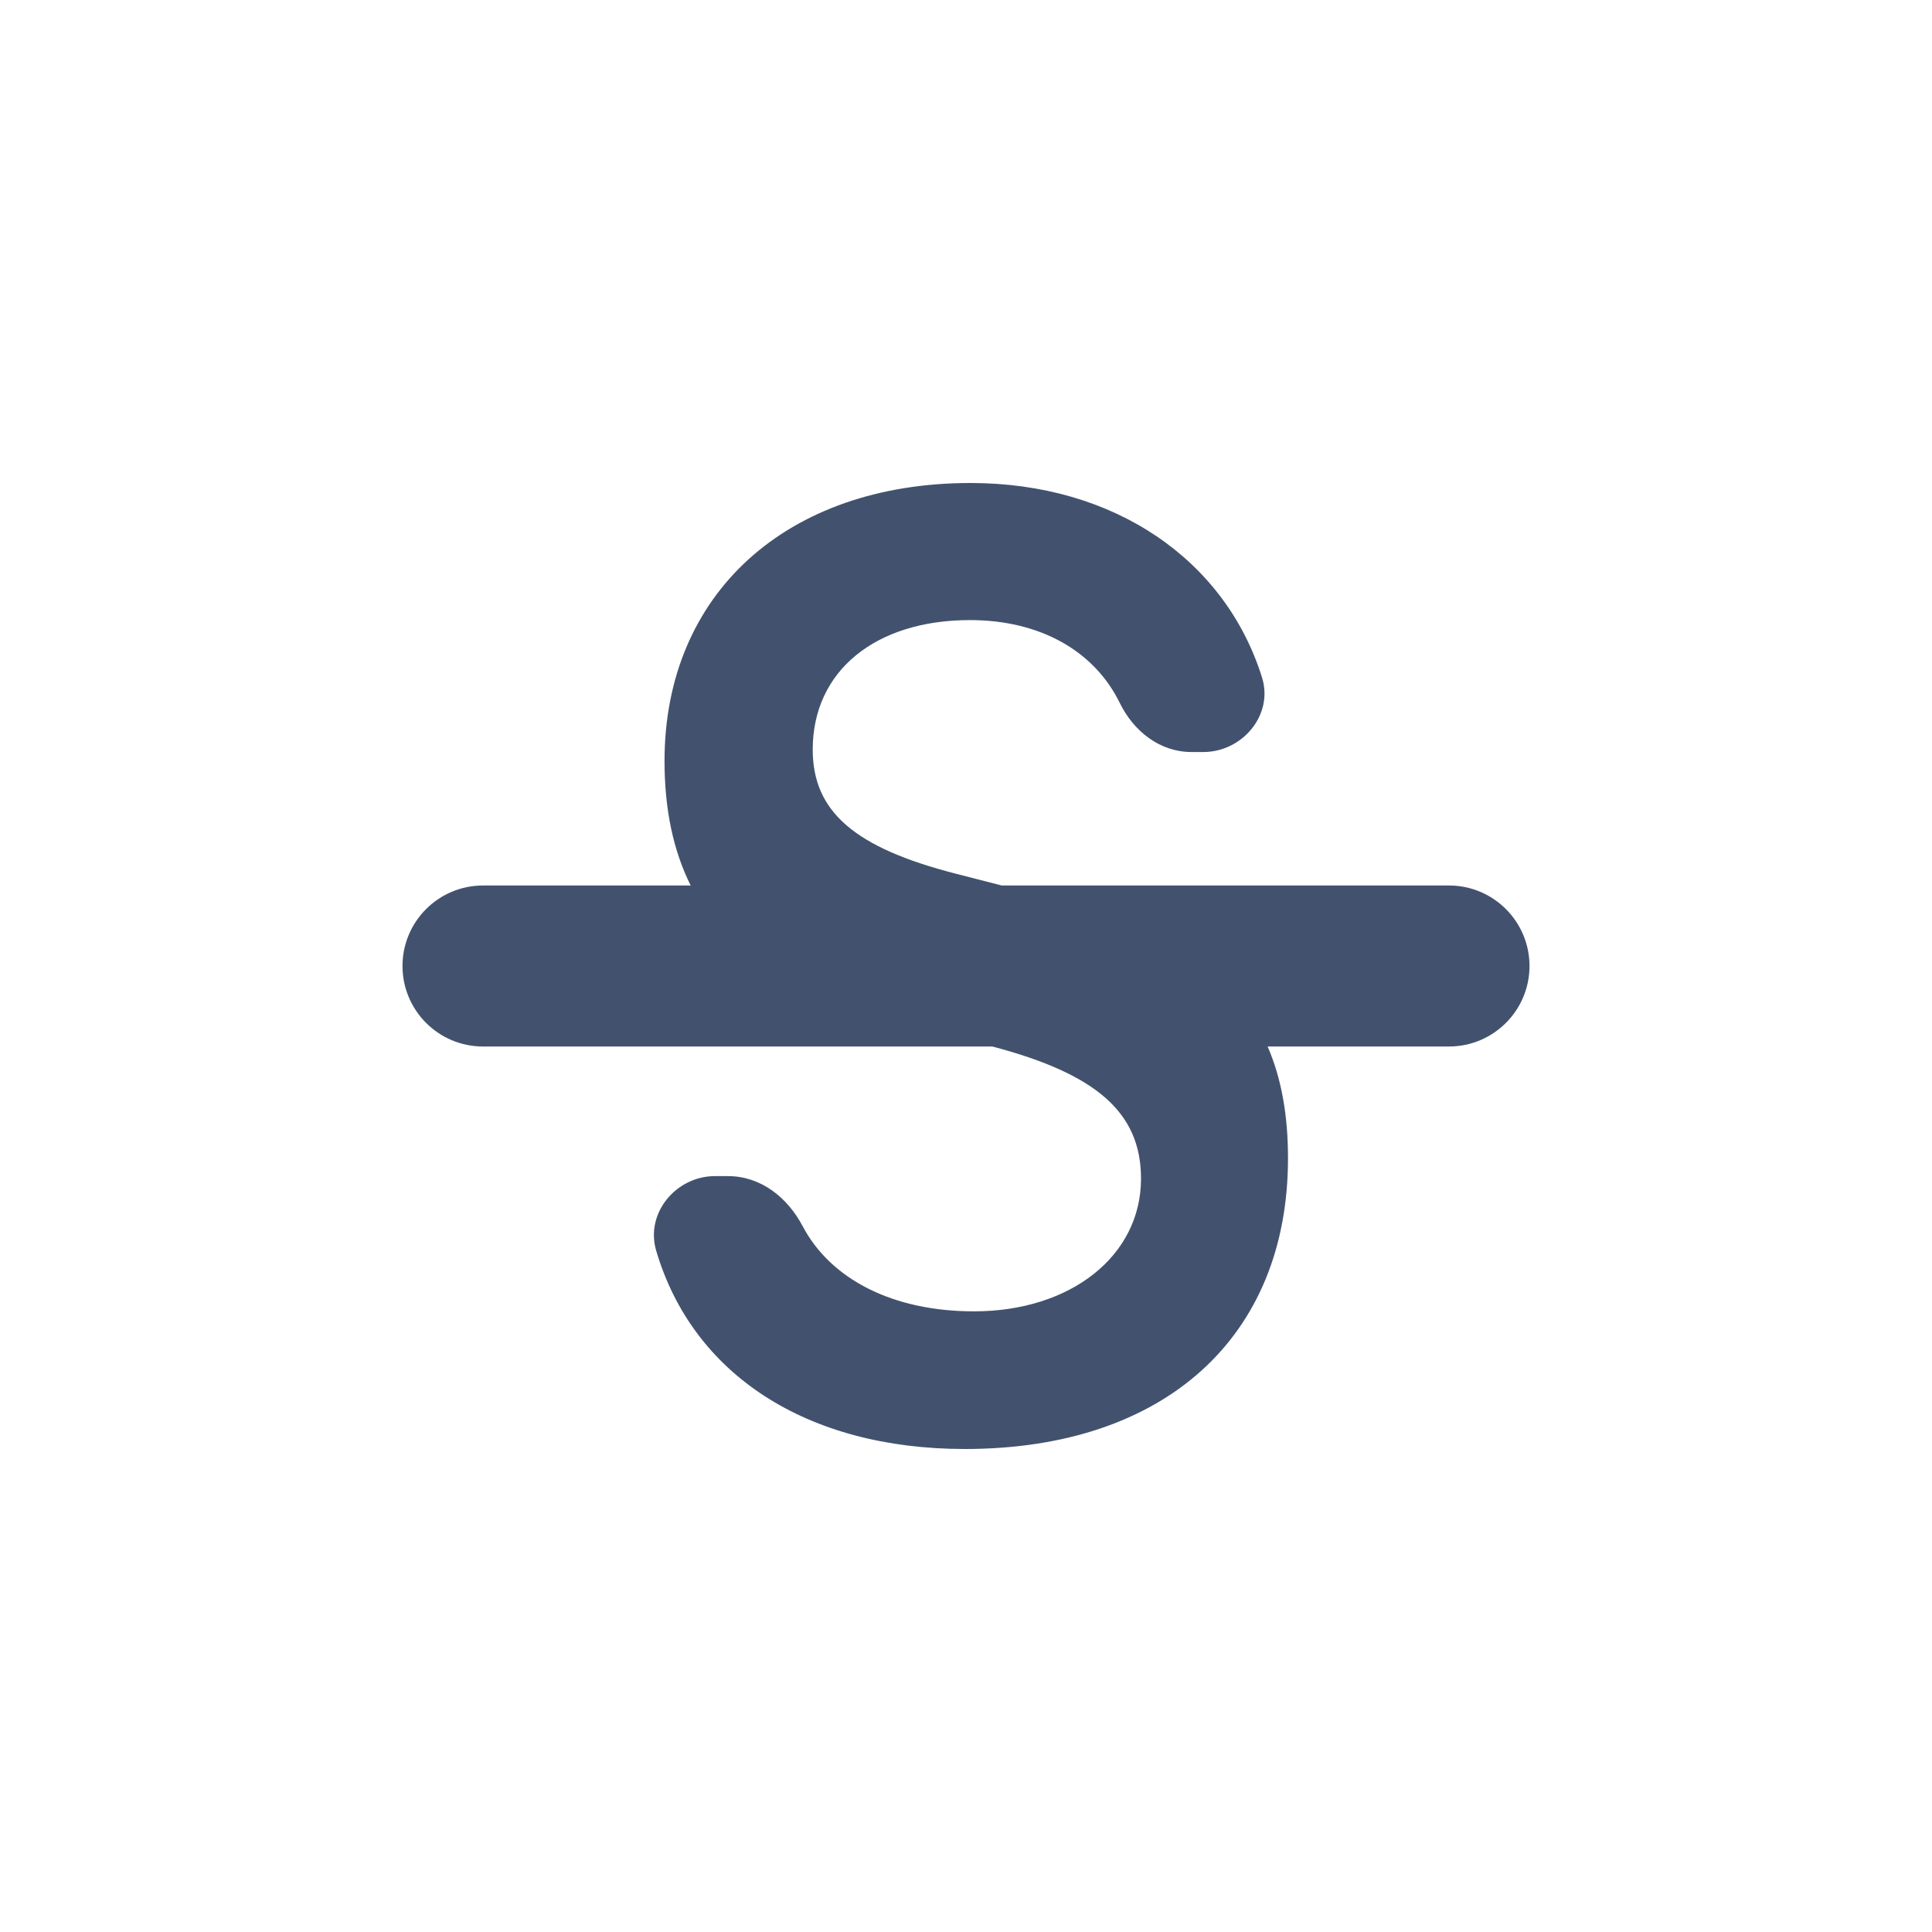 <?xml version="1.0" encoding="UTF-8"?>
<svg width="24px" height="24px" viewBox="0 0 24 24" version="1.1" xmlns="http://www.w3.org/2000/svg" xmlns:xlink="http://www.w3.org/1999/xlink">
    <!-- Generator: Sketch 47.1 (45422) - http://www.bohemiancoding.com/sketch -->
    <title>editor/strikethrough</title>
    <desc>Created with Sketch.</desc>
    <defs></defs>
    <g id="Desktop" stroke="none" stroke-width="1" fill="none" fill-rule="evenodd">
        <g id="editor/strikethrough" fill="#42526E">
            <path d="M8.58,11 L6,11 L6,11 C5.448,11 5,11.448 5,12 C5,12.552 5.448,13 6,13 L12.327,13 C13.622,13.341 14.174,13.822 14.174,14.642 C14.174,15.6 13.302,16.29 12.099,16.29 C11.091,16.29 10.32,15.892 9.972,15.234 C9.782,14.873 9.45,14.61 9.042,14.61 L8.882,14.61 C8.398,14.61 8.014,15.07 8.151,15.535 C8.602,17.068 10.013,18 11.986,18 C14.464,18 16,16.614 16,14.388 C16,13.856 15.919,13.397 15.747,13 L18,13 C18.552,13 19,12.552 19,12 C19,11.448 18.552,11 18,11 L12.444,11 L11.88,10.855 C10.612,10.531 10.096,10.08 10.096,9.311 C10.096,8.336 10.874,7.703 12.049,7.703 C12.92,7.703 13.593,8.086 13.909,8.73 C14.083,9.086 14.408,9.342 14.803,9.342 L14.948,9.342 C15.434,9.342 15.823,8.879 15.677,8.415 C15.221,6.958 13.846,6 12.057,6 C9.77,6 8.255,7.378 8.255,9.453 C8.255,10.05 8.362,10.564 8.58,11 Z" id="strikethrough"></path>
        </g>
    </g>
</svg>